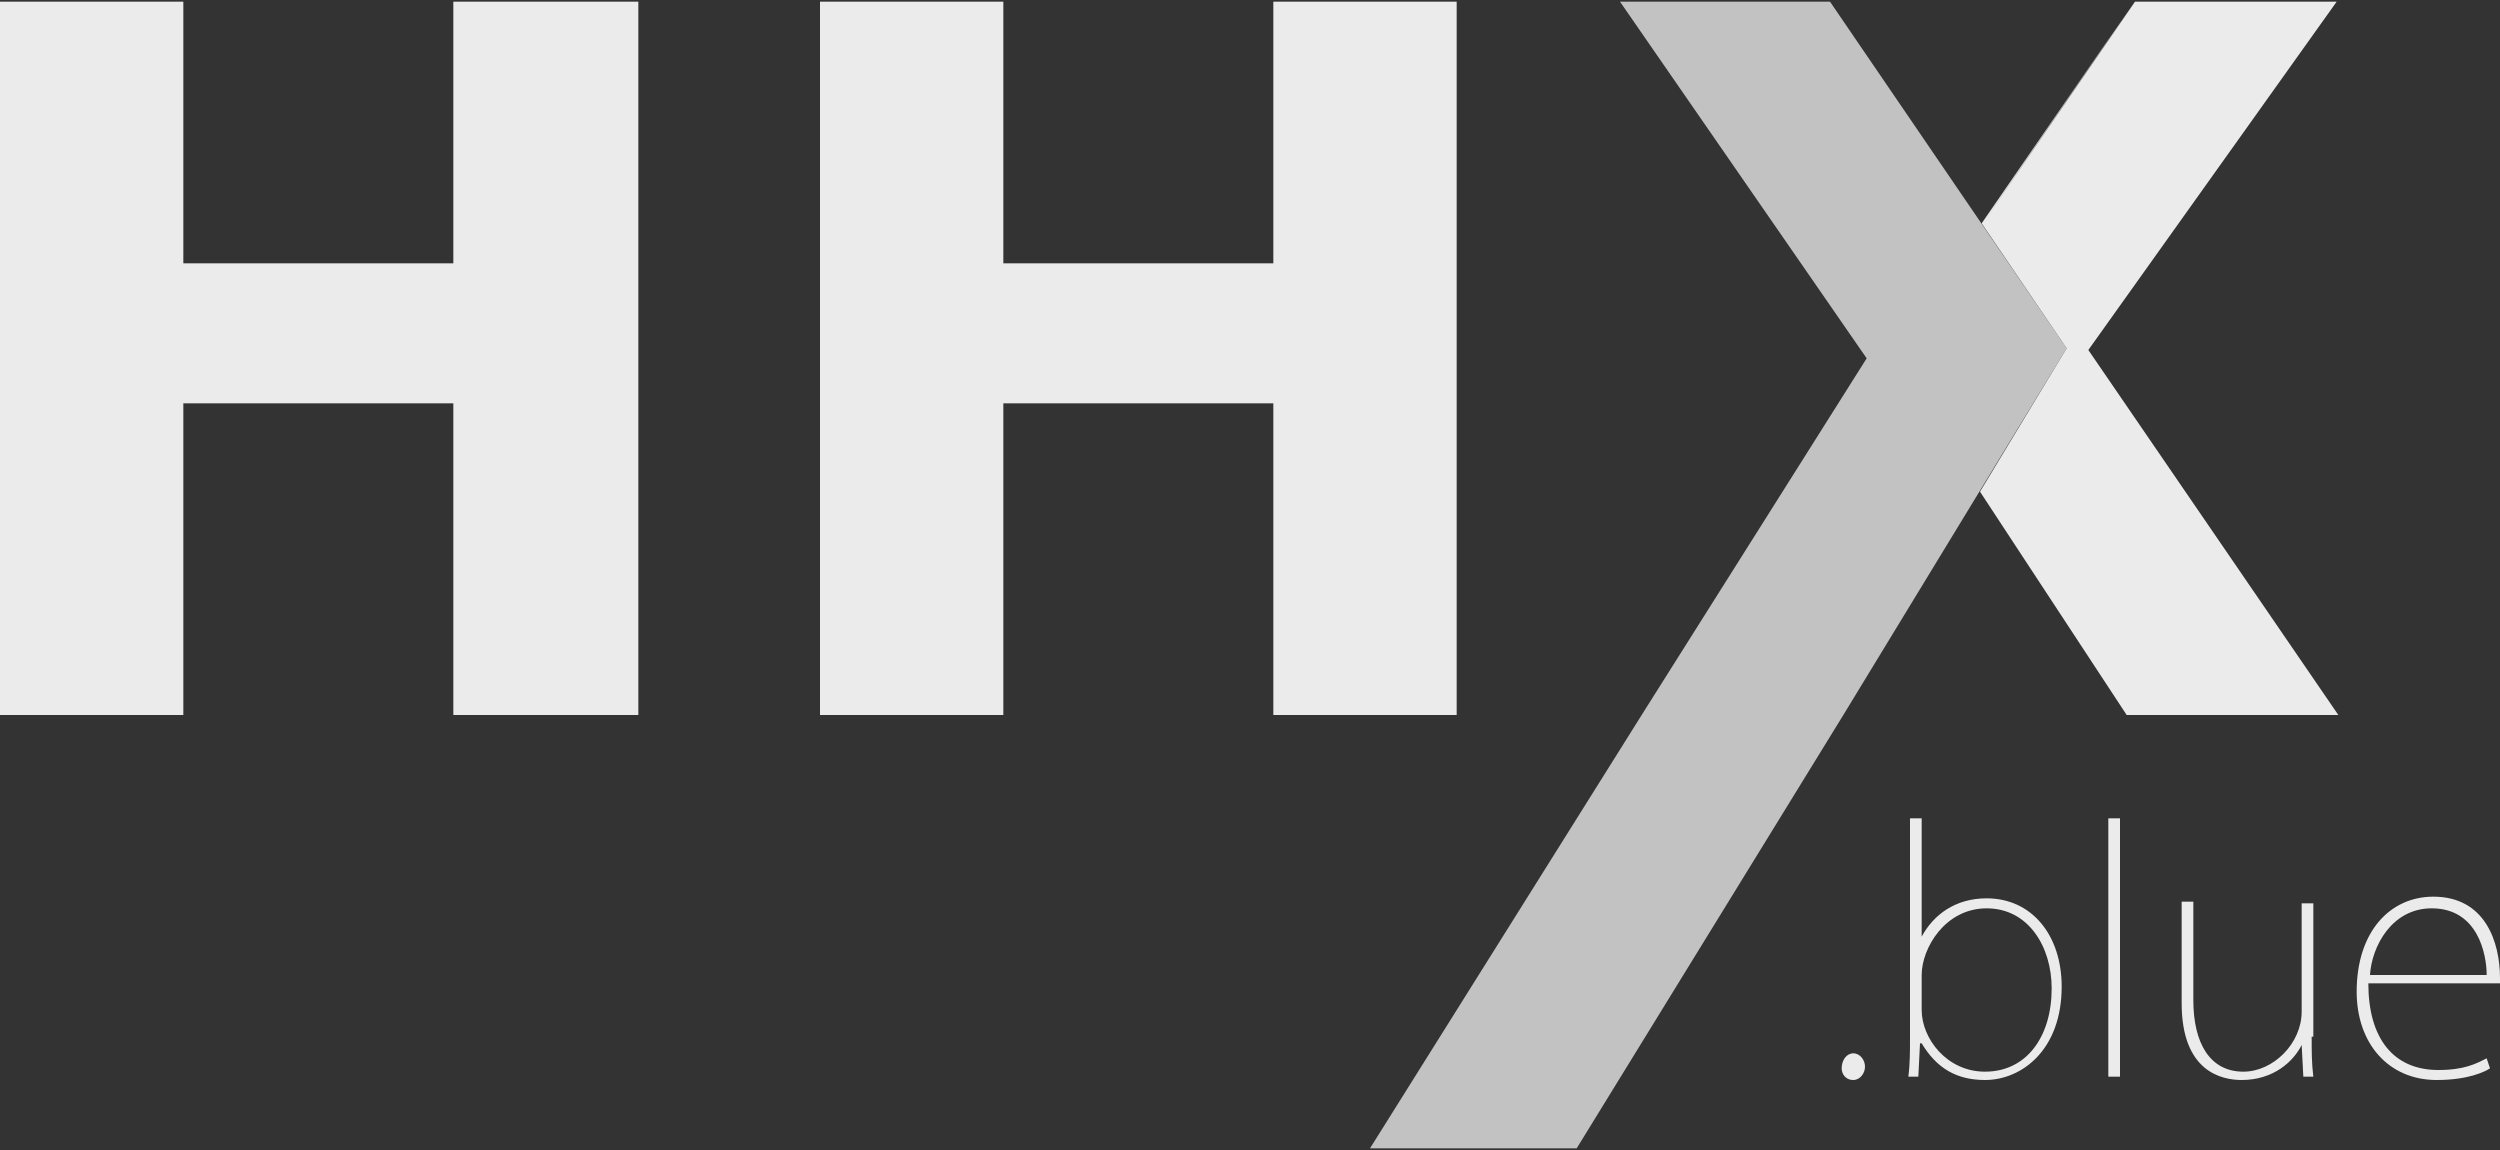 <?xml version="1.0" encoding="utf-8"?>
<!-- Generator: Adobe Illustrator 26.5.0, SVG Export Plug-In . SVG Version: 6.00 Build 0)  -->
<svg version="1.1" id="Layer_1" xmlns="http://www.w3.org/2000/svg" xmlns:xlink="http://www.w3.org/1999/xlink" x="0px" y="0px"
	 width="150px" height="69px" viewBox="0 0 150 69" style="enable-background:new 0 0 150 69;" xml:space="preserve">
<rect x="0" y="0" width="150" height="69" fill="#333333" stroke="none"/>
<style type="text/css">
	.st0{opacity:0.9;fill:#FFFFFF;}
	.st1{opacity:0.5;fill:#FFFFFF;}
	.st2{opacity:0.7;fill:#FFFFFF;}
	.st3{fill:none;}
	.st4{opacity:0.9;}
	.st5{fill:#FFFFFF;}
</style>
<g>
	<g>
		<polygon class="st0" points="27.2,0.1 27.2,15.8 11,15.8 11,0.1 0,0.1 0,42.9 11,42.9 11,24.2 27.2,24.2 27.2,42.9 38.3,42.9 
			38.3,0.1 		"/>
		<polygon class="st0" points="76.4,0.1 76.4,15.8 60.2,15.8 60.2,0.1 49.2,0.1 49.2,42.9 60.2,42.9 60.2,24.2 76.4,24.2 76.4,42.9 
			87.4,42.9 87.4,0.1 		"/>
		<g>
			<polygon class="st1" points="128.1,0.1 126.2,2.8 128.1,0.1 			"/>
			<polygon class="st2" points="109.8,0.1 97.2,0.1 112,21.5 98.5,42.9 82.2,68.9 94.6,68.9 110.6,42.9 124,20.9 			"/>
			<polygon class="st1" points="128.1,0.1 126.2,2.8 118.9,13.5 			"/>
			<polygon class="st0" points="125.3,21 140.2,0.1 128.1,0.1 118.9,13.5 126.2,2.8 118.9,13.4 124,20.9 118.8,29.5 127.6,42.9 
				140.3,42.9 			"/>
			<line class="st3" x1="128.1" y1="0.1" x2="118.9" y2="13.5"/>
		</g>
	</g>
	<g class="st4">
		<g>
			<path class="st5" d="M110.5,64.1c0-0.5,0.3-0.9,0.7-0.9c0.4,0,0.7,0.4,0.7,0.8c0,0.4-0.3,0.8-0.7,0.8
				C110.7,64.8,110.5,64.4,110.5,64.1z"/>
			<path class="st5" d="M115.3,56.2c0.7-1.3,2-2.3,3.9-2.3c2.7,0,4.5,2.2,4.5,5.3c0,3.8-2.4,5.6-4.6,5.6c-1.7,0-2.9-0.7-3.8-2.2
				h-0.1l-0.1,2h-0.6c0.1-0.7,0.1-1.6,0.1-2.3V49.1h0.7L115.3,56.2L115.3,56.2z M115.3,60.6c0,1.7,1.5,3.7,3.8,3.7c2.5,0,4-2.1,4-5
				c0-2.5-1.4-4.8-3.9-4.8c-2.5,0-3.9,2.4-3.9,4V60.6z"/>
			<path class="st5" d="M127.2,64.6h-0.7V49.1h0.7V64.6z"/>
			<path class="st5" d="M138.7,62.2c0,0.9,0,1.6,0.1,2.4h-0.6l-0.1-1.9h0c-0.5,1-1.7,2.1-3.6,2.1c-1.2,0-3.6-0.5-3.6-4.6v-6.1h0.7
				V60c0,2.6,1,4.3,3,4.3c1.8,0,3.5-1.7,3.5-3.6v-6.5h0.7V62.2z"/>
			<path class="st5" d="M149.4,64.1c-0.3,0.2-1.3,0.7-3.2,0.7c-2.9,0-4.8-2.2-4.8-5.3c0-3.6,2-5.7,4.6-5.7c3.1,0,4,2.7,4,4.9
				c0,0.1,0,0.2,0,0.3h-7.9c0,3.3,1.5,5.2,4.2,5.2c1.6,0,2.3-0.4,2.9-0.7L149.4,64.1z M149.2,58.5c0-1.2-0.5-4-3.3-4
				c-2.4,0-3.6,2.3-3.7,4H149.2z"/>
		</g>
	</g>
</g>
</svg>
